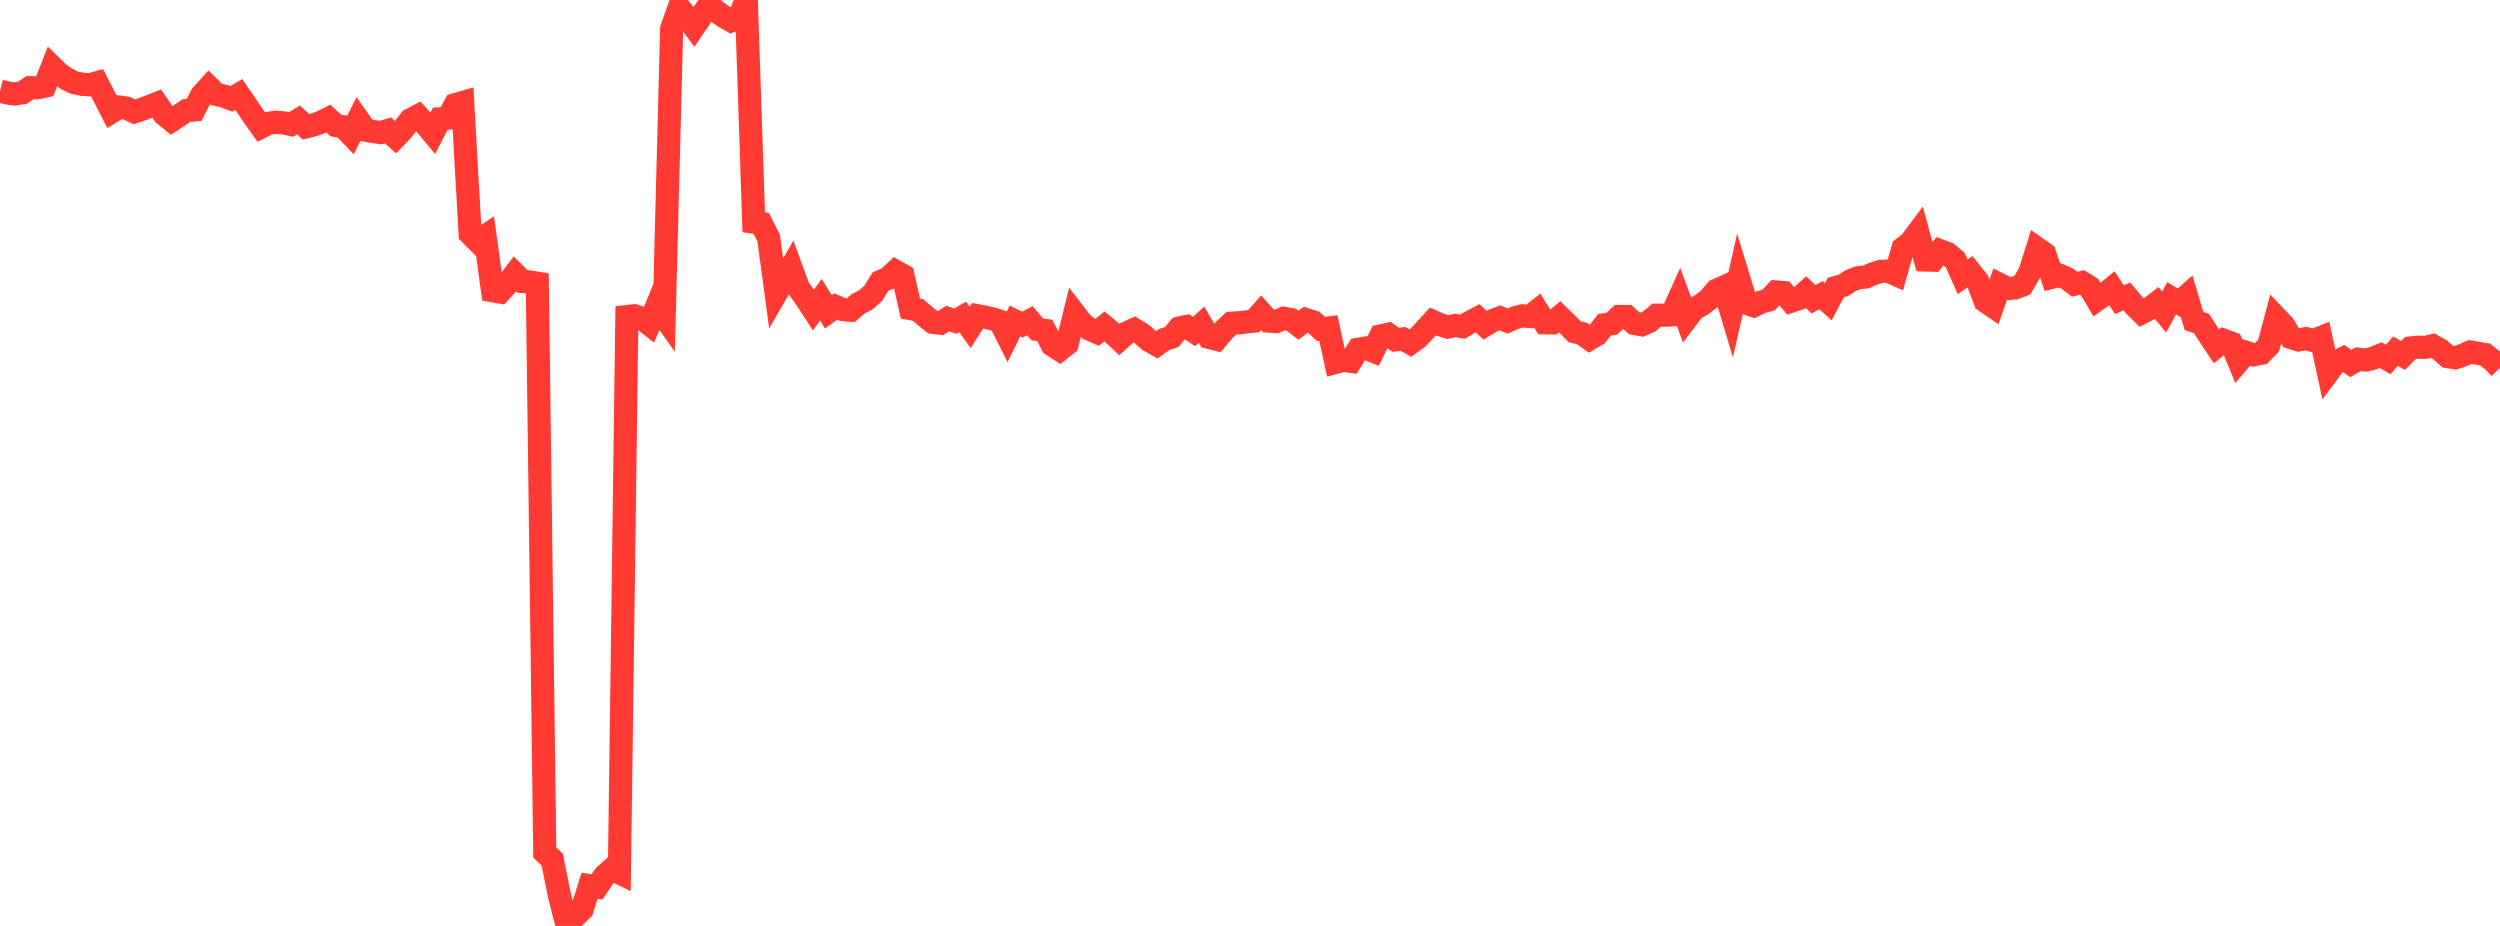 <?xml version="1.0" standalone="no"?>
<!DOCTYPE svg PUBLIC "-//W3C//DTD SVG 1.1//EN" "http://www.w3.org/Graphics/SVG/1.1/DTD/svg11.dtd">

<svg width="135" height="50" viewBox="0 0 135 50" preserveAspectRatio="none" 
  xmlns="http://www.w3.org/2000/svg"
  xmlns:xlink="http://www.w3.org/1999/xlink">


<polyline points="0.0, 4.921 0.403, 5.023 0.806, 5.076 1.209, 5.012 1.612, 4.735 2.015, 4.742 2.418, 4.653 2.821, 3.617 3.224, 4.008 3.627, 4.276 4.03, 4.469 4.433, 4.552 4.836, 4.579 5.239, 4.468 5.642, 5.245 6.045, 6.03 6.448, 5.783 6.851, 5.845 7.254, 6.04 7.657, 5.903 8.06, 5.754 8.463, 5.592 8.866, 6.178 9.269, 6.504 9.672, 6.24 10.075, 5.969 10.478, 5.938 10.881, 5.153 11.284, 4.704 11.687, 5.095 12.09, 5.188 12.493, 5.341 12.896, 5.102 13.299, 5.69 13.701, 6.29 14.104, 6.856 14.507, 6.653 14.91, 6.599 15.313, 6.637 15.716, 6.724 16.119, 6.475 16.522, 6.851 16.925, 6.748 17.328, 6.603 17.731, 6.404 18.134, 6.774 18.537, 6.844 18.94, 7.263 19.343, 6.458 19.746, 7.028 20.149, 7.103 20.552, 7.16 20.955, 7.043 21.358, 7.413 21.761, 6.989 22.164, 6.47 22.567, 6.259 22.97, 6.71 23.373, 7.193 23.776, 6.411 24.179, 6.382 24.582, 5.653 24.985, 5.537 25.388, 12.624 25.791, 13.029 26.194, 12.757 26.597, 15.696 27.0, 15.766 27.403, 15.325 27.806, 14.794 28.209, 15.2 28.612, 15.222 29.015, 15.292 29.418, 46.038 29.821, 46.415 30.224, 48.419 30.627, 50.0 31.03, 49.497 31.433, 49.114 31.836, 47.829 32.239, 47.894 32.642, 47.297 33.045, 46.937 33.448, 47.132 33.851, 17.096 34.254, 17.052 34.657, 17.189 35.06, 17.506 35.463, 16.534 35.866, 17.102 36.269, 1.551 36.672, 0.411 37.075, 0.89 37.478, 1.444 37.881, 0.85 38.284, 0.281 38.687, 0.621 39.09, 0.895 39.493, 1.125 39.896, 0.98 40.299, 0.0 40.701, 12 41.104, 12.063 41.507, 12.848 41.91, 15.84 42.313, 15.144 42.716, 14.454 43.119, 15.55 43.522, 16.119 43.925, 16.737 44.328, 16.183 44.731, 16.842 45.134, 16.553 45.537, 16.725 45.94, 16.755 46.343, 16.405 46.746, 16.2 47.149, 15.846 47.552, 15.199 47.955, 15.033 48.358, 14.65 48.761, 14.877 49.164, 16.664 49.567, 16.733 49.97, 17.079 50.373, 17.406 50.776, 17.455 51.179, 17.2 51.582, 17.344 51.985, 17.112 52.388, 17.68 52.791, 17.052 53.194, 17.125 53.597, 17.215 54.0, 17.349 54.403, 18.152 54.806, 17.336 55.209, 17.531 55.612, 17.318 56.015, 17.788 56.418, 17.842 56.821, 18.631 57.224, 18.889 57.627, 18.573 58.03, 16.939 58.433, 17.459 58.836, 17.777 59.239, 17.952 59.642, 17.625 60.045, 17.957 60.448, 18.333 60.851, 17.971 61.254, 17.789 61.657, 18.036 62.06, 18.389 62.463, 18.618 62.866, 18.332 63.269, 18.204 63.672, 17.718 64.075, 17.63 64.478, 17.904 64.881, 17.535 65.284, 18.216 65.687, 18.316 66.09, 17.836 66.493, 17.455 66.896, 17.431 67.299, 17.384 67.701, 17.342 68.104, 16.89 68.507, 17.337 68.91, 17.365 69.313, 17.187 69.716, 17.26 70.119, 17.562 70.522, 17.257 70.925, 17.383 71.328, 17.761 71.731, 17.712 72.134, 19.567 72.537, 19.46 72.94, 19.512 73.343, 18.863 73.746, 18.797 74.149, 18.96 74.552, 18.142 74.955, 18.053 75.358, 18.349 75.761, 18.3 76.164, 18.528 76.567, 18.237 76.97, 17.799 77.373, 17.359 77.776, 17.537 78.179, 17.662 78.582, 17.575 78.985, 17.64 79.388, 17.398 79.791, 17.183 80.194, 17.56 80.597, 17.315 81.0, 17.162 81.403, 17.338 81.806, 17.16 82.209, 17.055 82.612, 17.091 83.015, 16.775 83.418, 17.43 83.821, 17.436 84.224, 17.104 84.627, 17.501 85.03, 17.915 85.433, 18.012 85.836, 18.301 86.239, 18.063 86.642, 17.54 87.045, 17.477 87.448, 17.092 87.851, 17.092 88.254, 17.462 88.657, 17.537 89.06, 17.36 89.463, 17.015 89.866, 17.022 90.269, 17.003 90.672, 16.112 91.075, 17.208 91.478, 16.679 91.881, 16.46 92.284, 16.151 92.687, 15.676 93.09, 15.496 93.493, 16.841 93.896, 15.053 94.299, 16.373 94.701, 16.511 95.104, 16.313 95.507, 16.203 95.91, 15.766 96.313, 15.799 96.716, 16.266 97.119, 16.13 97.522, 15.77 97.925, 16.159 98.328, 15.939 98.731, 16.299 99.134, 15.524 99.537, 15.415 99.94, 15.152 100.343, 14.997 100.746, 14.959 101.149, 14.785 101.552, 14.655 101.955, 14.638 102.358, 14.816 102.761, 13.406 103.164, 13.093 103.567, 12.553 103.97, 14.038 104.373, 14.052 104.776, 13.545 105.179, 13.697 105.582, 14.043 105.985, 14.945 106.388, 14.669 106.791, 15.179 107.194, 16.259 107.597, 16.533 108.0, 15.374 108.403, 15.579 108.806, 15.55 109.209, 15.397 109.612, 14.706 110.015, 13.423 110.418, 13.705 110.821, 14.969 111.224, 14.87 111.627, 15.044 112.03, 15.345 112.433, 15.253 112.836, 15.505 113.239, 16.187 113.642, 15.901 114.045, 15.569 114.448, 16.181 114.851, 16.011 115.254, 16.489 115.657, 16.886 116.06, 16.672 116.463, 16.362 116.866, 16.848 117.269, 16.108 117.672, 16.352 118.075, 15.993 118.478, 17.335 118.881, 17.472 119.284, 18.097 119.687, 18.703 120.09, 18.379 120.493, 18.531 120.896, 19.504 121.299, 19.033 121.701, 19.158 122.104, 19.078 122.507, 18.656 122.91, 17.141 123.313, 17.564 123.716, 18.225 124.119, 18.356 124.522, 18.285 124.925, 18.392 125.328, 18.23 125.731, 20.092 126.134, 19.549 126.537, 19.351 126.94, 19.63 127.343, 19.396 127.746, 19.44 128.149, 19.346 128.552, 19.177 128.955, 19.409 129.358, 18.963 129.761, 19.194 130.164, 18.791 130.567, 18.749 130.97, 18.756 131.373, 18.666 131.776, 18.898 132.179, 19.259 132.582, 19.321 132.985, 19.184 133.388, 19.008 133.791, 19.078 134.194, 19.142 134.597, 19.455 135.0, 19.866" fill="none" stroke="#ff3a33" stroke-width="1.25"/>

</svg>